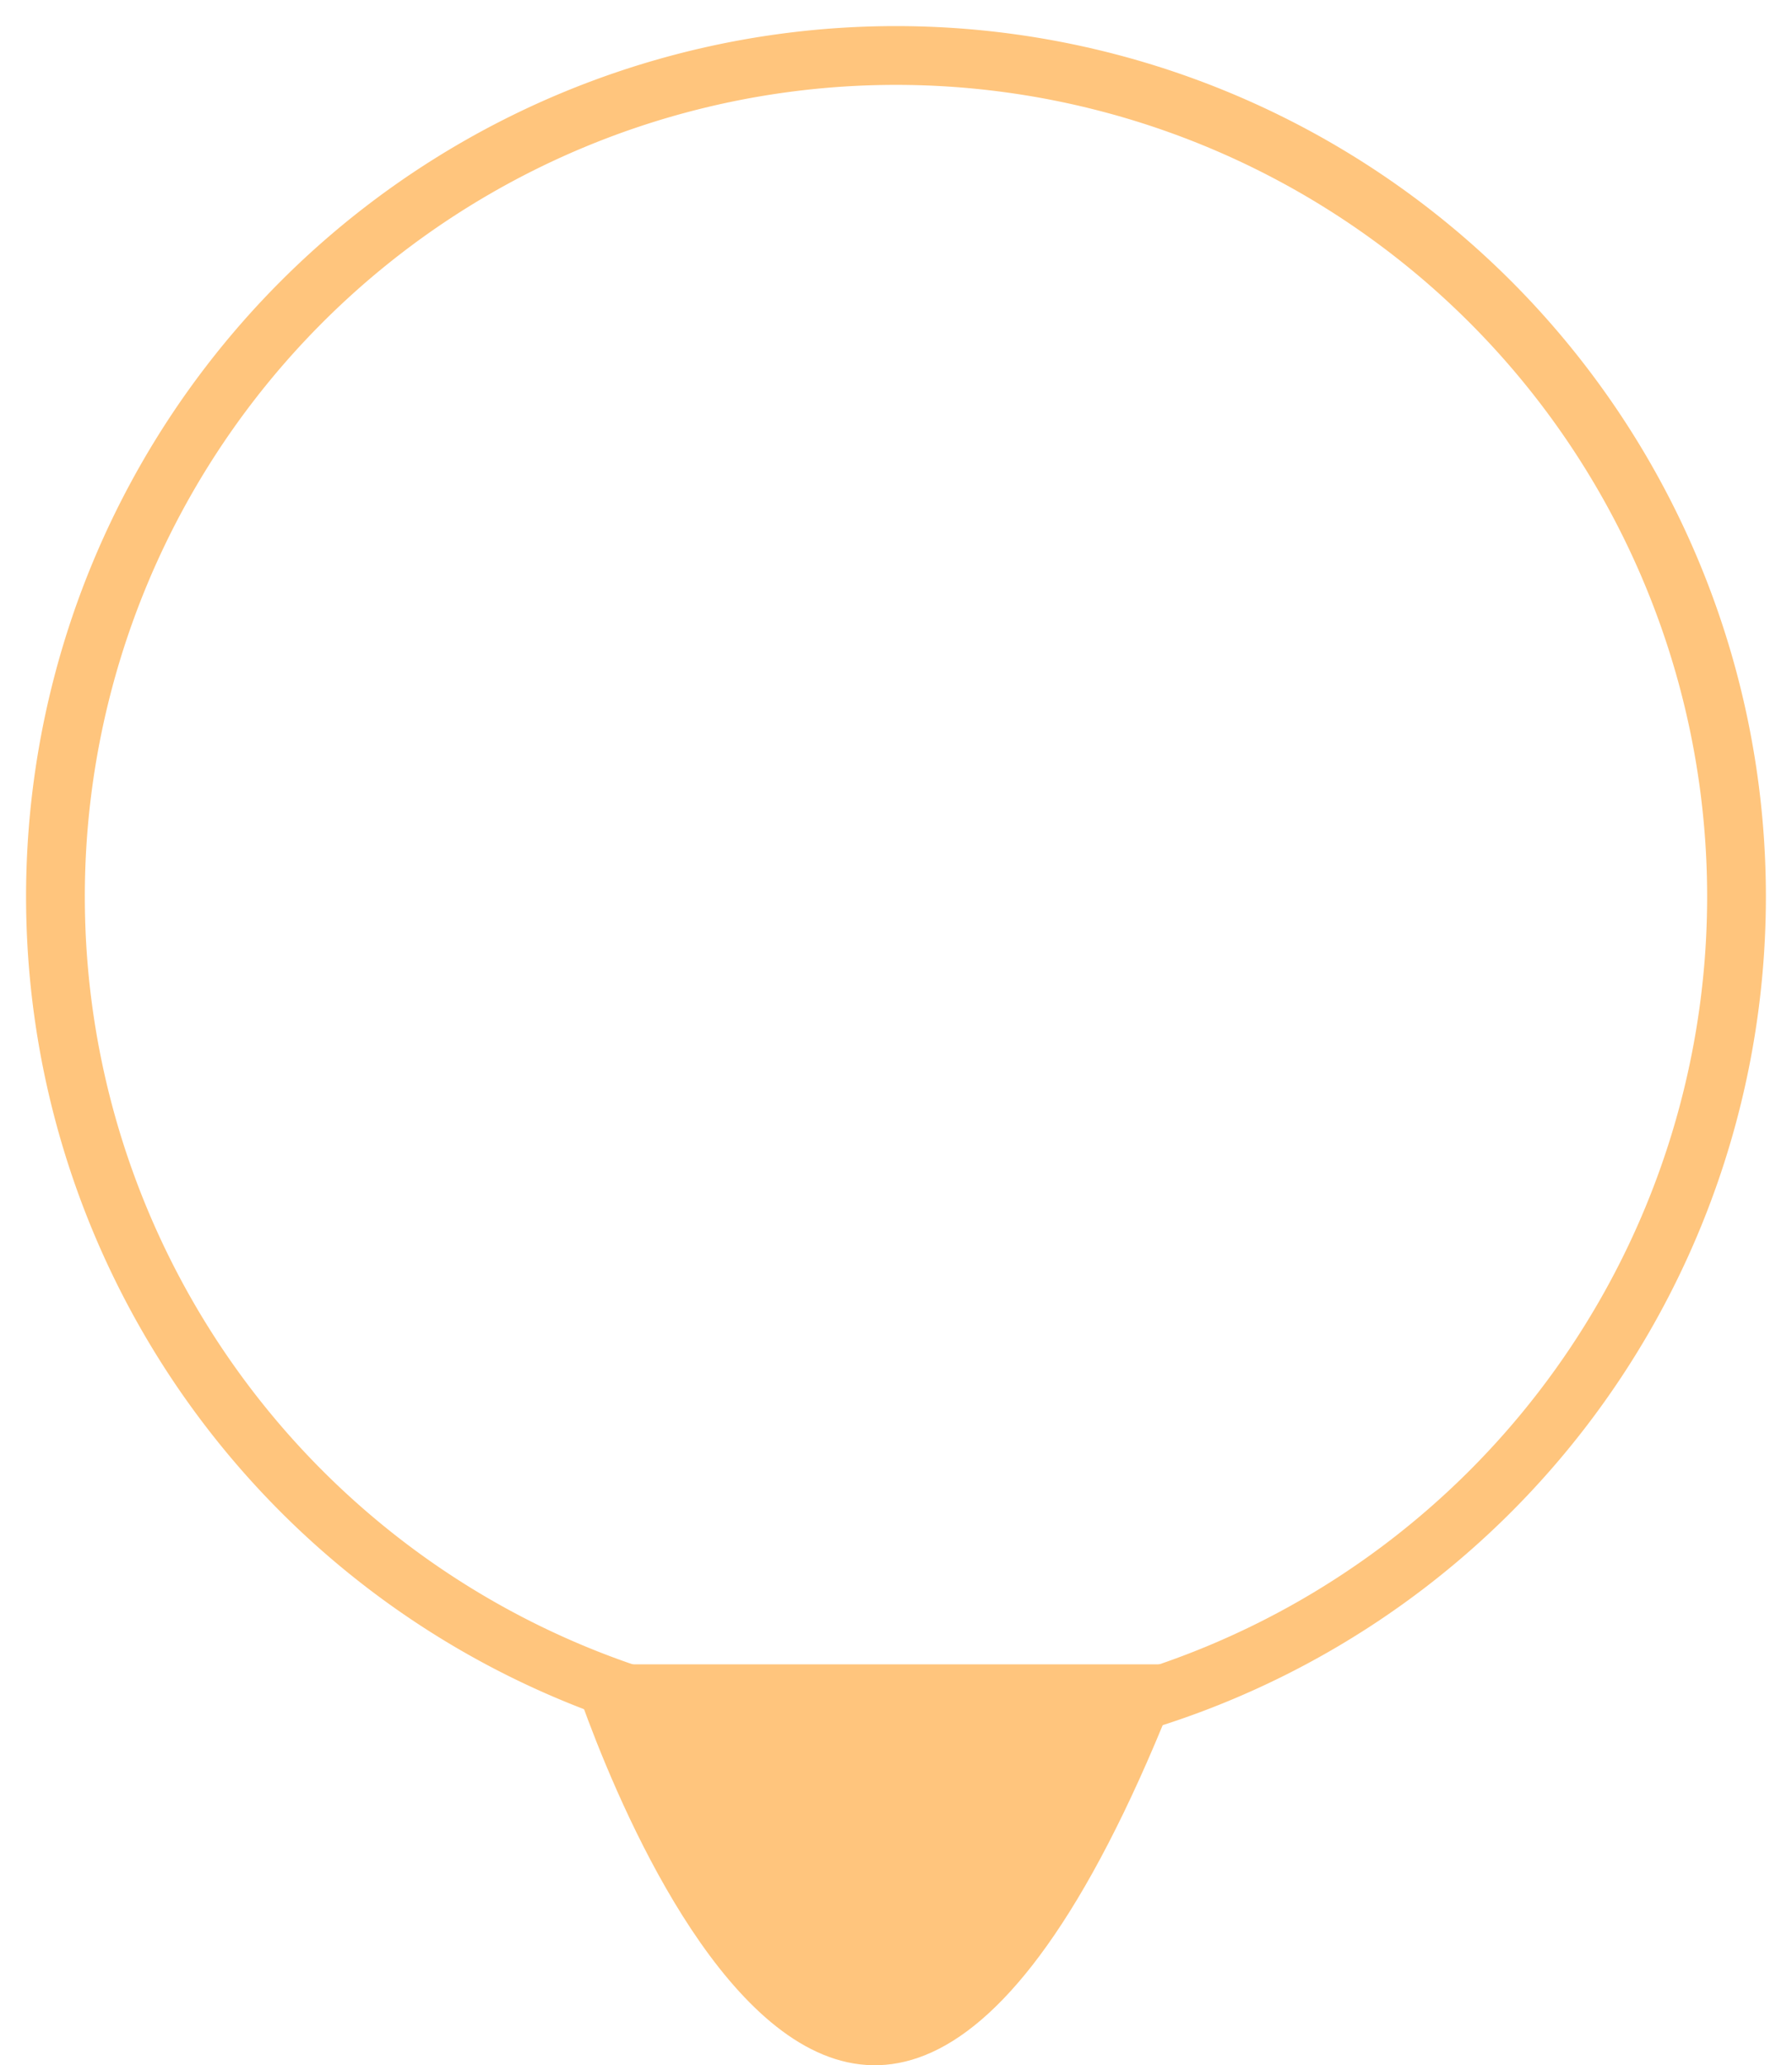 <svg xmlns="http://www.w3.org/2000/svg" xmlns:xlink="http://www.w3.org/1999/xlink" viewBox="0 0 52.096 60">
  <defs>
    <clipPath id="clip-path">
      <path id="Path_43" data-name="Path 43" d="M0,24.486H60v-52.1H0Z" transform="translate(0 27.61)" fill="none"/>
    </clipPath>
  </defs>
  <g id="Group_42" data-name="Group 42" transform="translate(24.486) rotate(90)">
    <g id="Group_41" data-name="Group 41" transform="translate(0 -27.61)" clip-path="url(#clip-path)">
      <g id="Group_39" data-name="Group 39" transform="translate(1.612 1.611)">
        <path id="Path_41" data-name="Path 41" d="M11.486,22.971A24.436,24.436,0,0,0,35.922-1.465,24.436,24.436,0,0,0,11.486-25.9,24.436,24.436,0,0,0-12.951-1.465,24.436,24.436,0,0,0,11.486,22.971Z" transform="translate(12.951 25.902)" fill="none" stroke="#ffc57d" stroke-width="1.708"/>
      </g>
      <g id="Group_40" data-name="Group 40" transform="translate(48.353 17.596)">
        <path id="Path_42" data-name="Path 42" d="M0,0V17.97S26.208,9.921,0,0" fill="#ffc57d"/>
      </g>
    </g>
  </g>
</svg>
